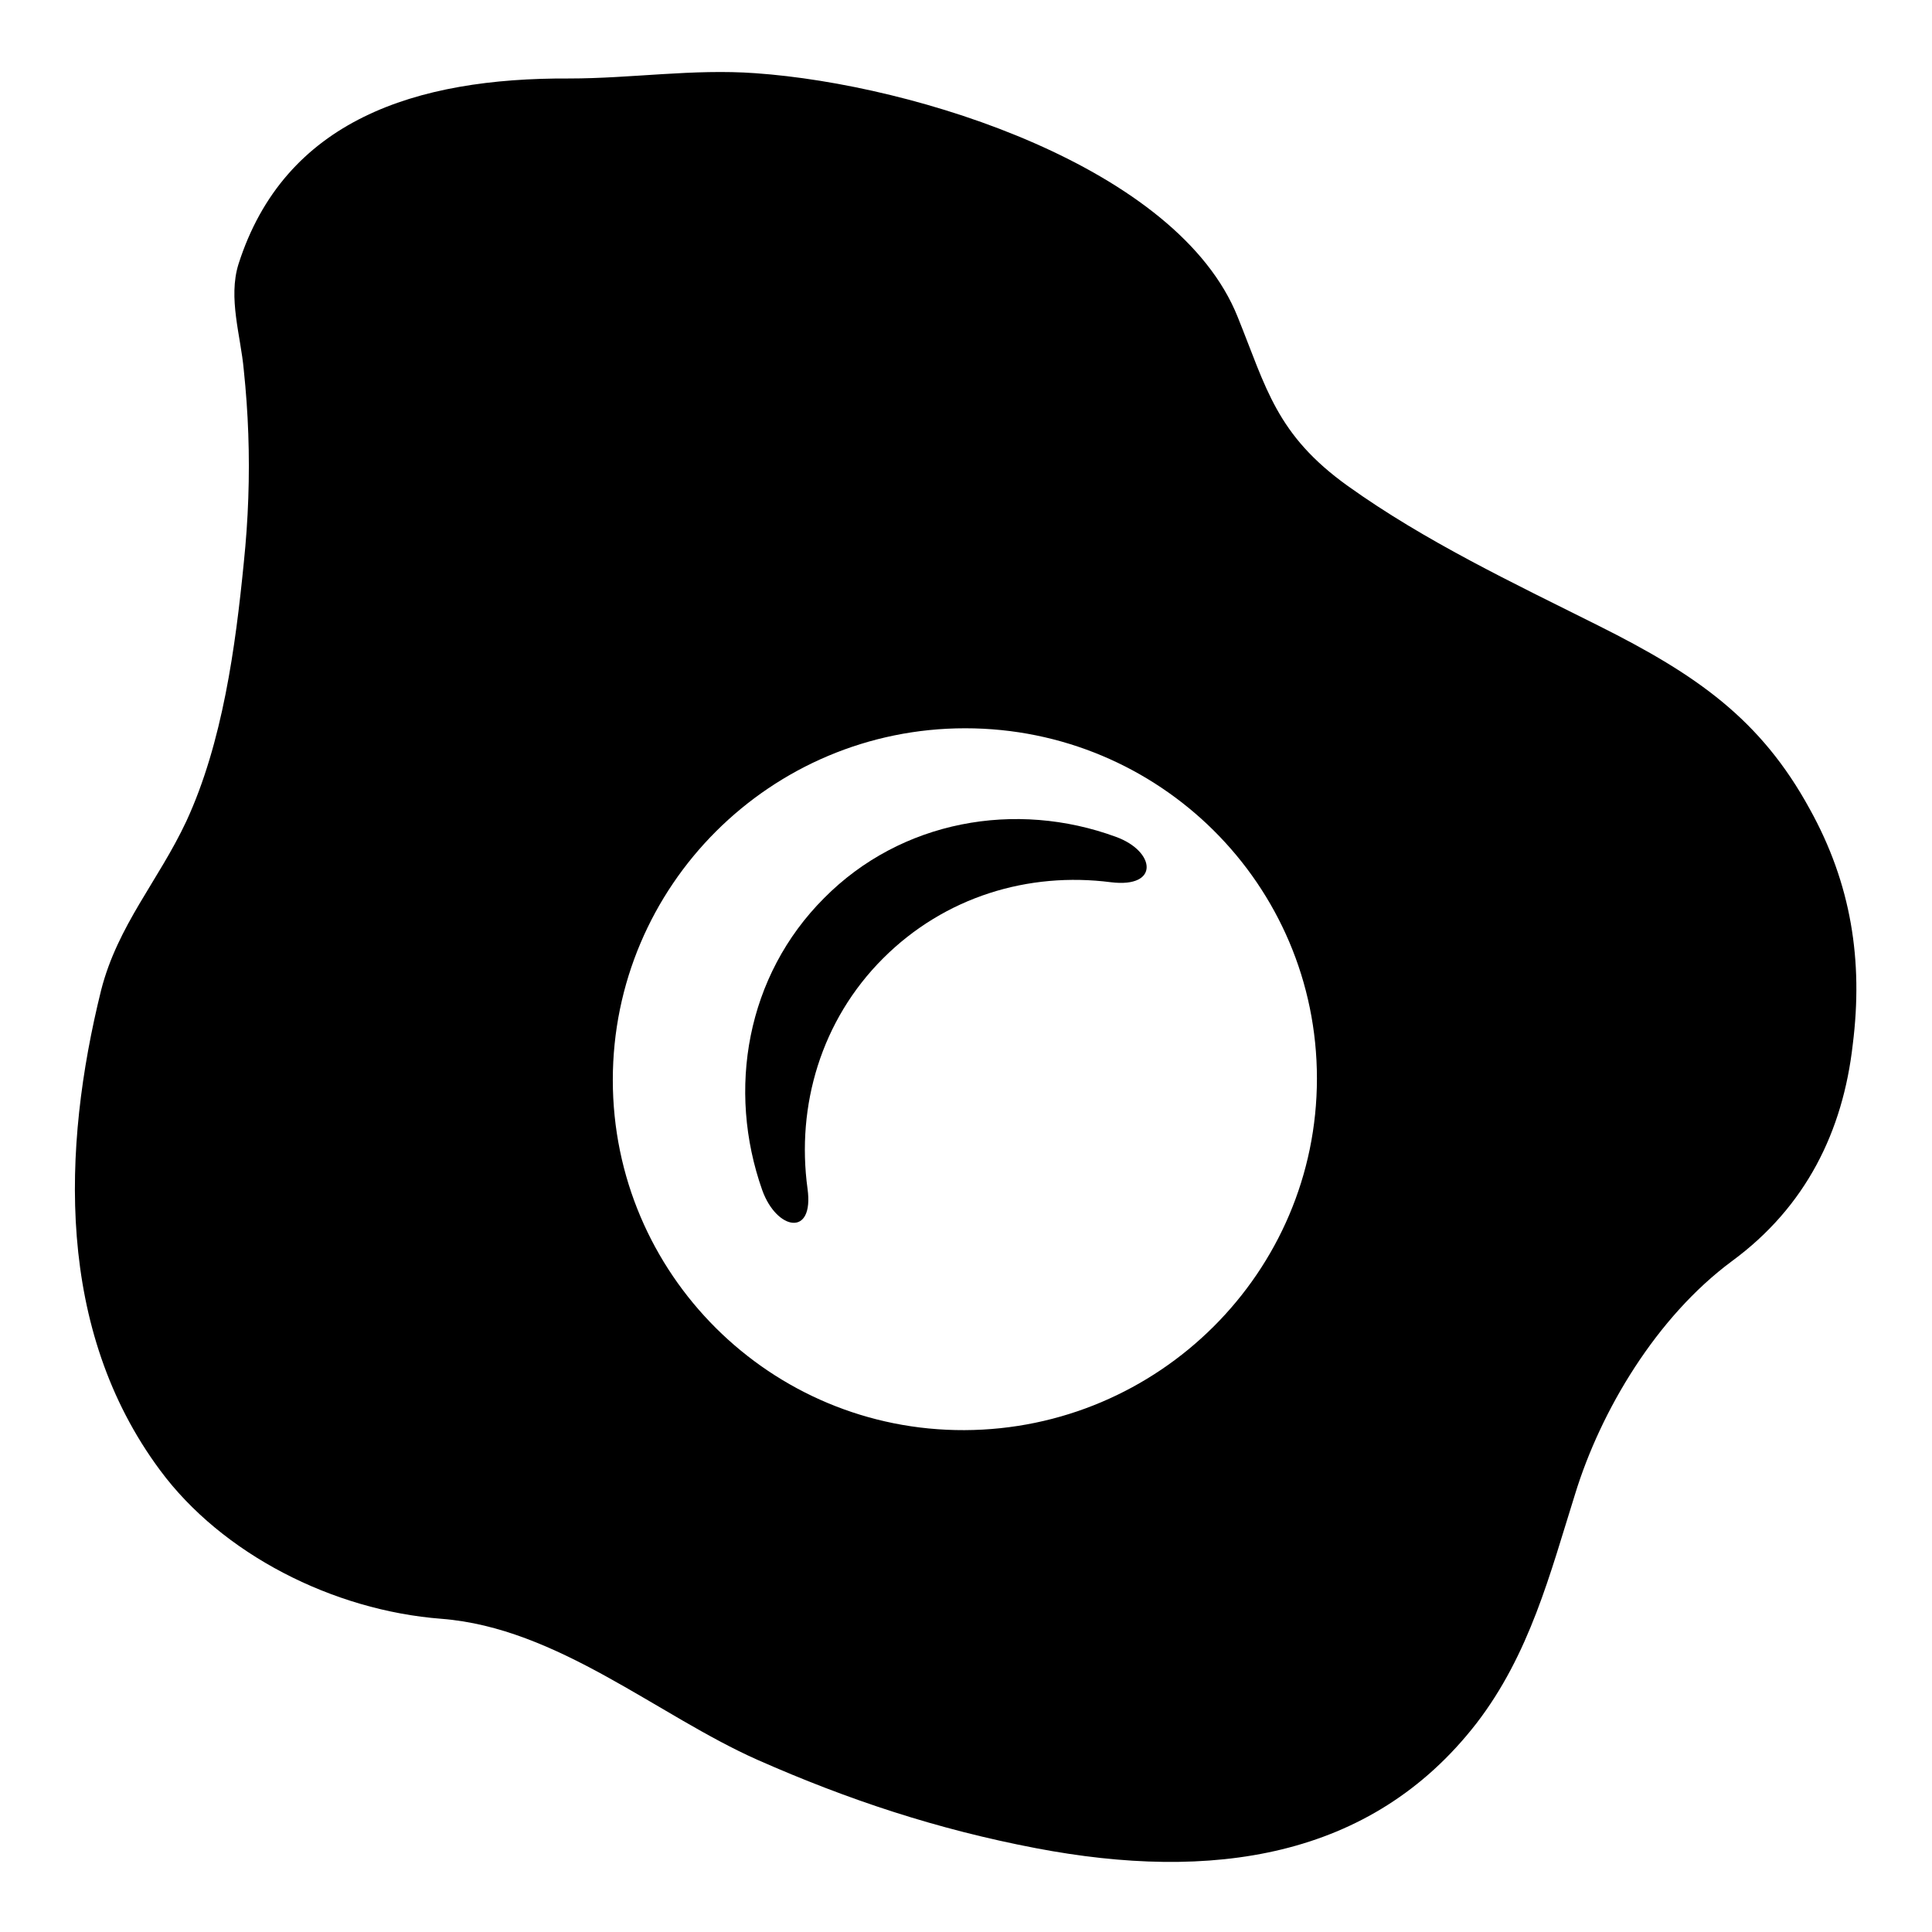 <?xml version="1.0" encoding="utf-8"?>
<!-- Svg Vector Icons : http://www.onlinewebfonts.com/icon -->
<!DOCTYPE svg PUBLIC "-//W3C//DTD SVG 1.1//EN" "http://www.w3.org/Graphics/SVG/1.1/DTD/svg11.dtd">
<svg version="1.1" xmlns="http://www.w3.org/2000/svg" xmlns:xlink="http://www.w3.org/1999/xlink" x="0px" y="0px" viewBox="0 0 256 256" enable-background="new 0 0 256 256" xml:space="preserve">
<g><g><path fill="#000000" d="M117,127c8.2-8.2,19.3-11.5,30.2-10.1c6.5,0.8,5.9-4.1,0.7-6c-13.3-4.9-28.5-2.2-38.7,8.1c-10.3,10.3-12.9,25.4-8.2,38.7c1.9,5.3,6.9,6.3,6-0.2C105.5,146.5,108.8,135.2,117,127L117,127z"/><path fill="#000000" d="M239.8,107.2c-6.5-11.9-15-17.8-28-24.3c-11.4-5.7-23-11.2-33.2-18.5c-9.5-6.8-10.8-13-14.6-22.4c-7.9-19.8-42.5-30.8-63.9-32.3c-8.3-0.6-16.4,0.7-24.7,0.7c-20.3-0.1-37.7,5.5-43.8,24.6c-1.4,4.5,0.3,9.5,0.7,14c0.6,5.7,0.8,11.3,0.6,17c-0.1,2.9-0.3,5.7-0.6,8.6c-1.1,11.1-2.8,23.8-7.6,34.2c-3.7,7.9-9.1,13.8-11.3,22.4c-5.2,21-6,45,7.8,63.6c8.2,11.1,22.9,18.6,37.3,19.7c15.4,1.2,28.6,12.8,41.9,18.7c12,5.3,23.8,9.2,36.9,11.7c23.1,4.4,44.3,1.5,58.3-16.5c7.1-9.2,9.8-19.9,13.1-30.4c3.4-11.1,10.8-23.5,20.8-30.9c9.8-7.2,14.7-17.2,16-28.7C246.9,127.3,245.3,117.1,239.8,107.2L239.8,107.2z M127.9,96.5c25.7,0,46.6,20.7,46.6,46.4c0,25.7-21,46.5-46.7,46.6c-25.7,0.1-46.6-20.7-46.6-46.4C81.2,117.4,102.1,96.5,127.9,96.5L127.9,96.5z"/></g></g>
</svg>